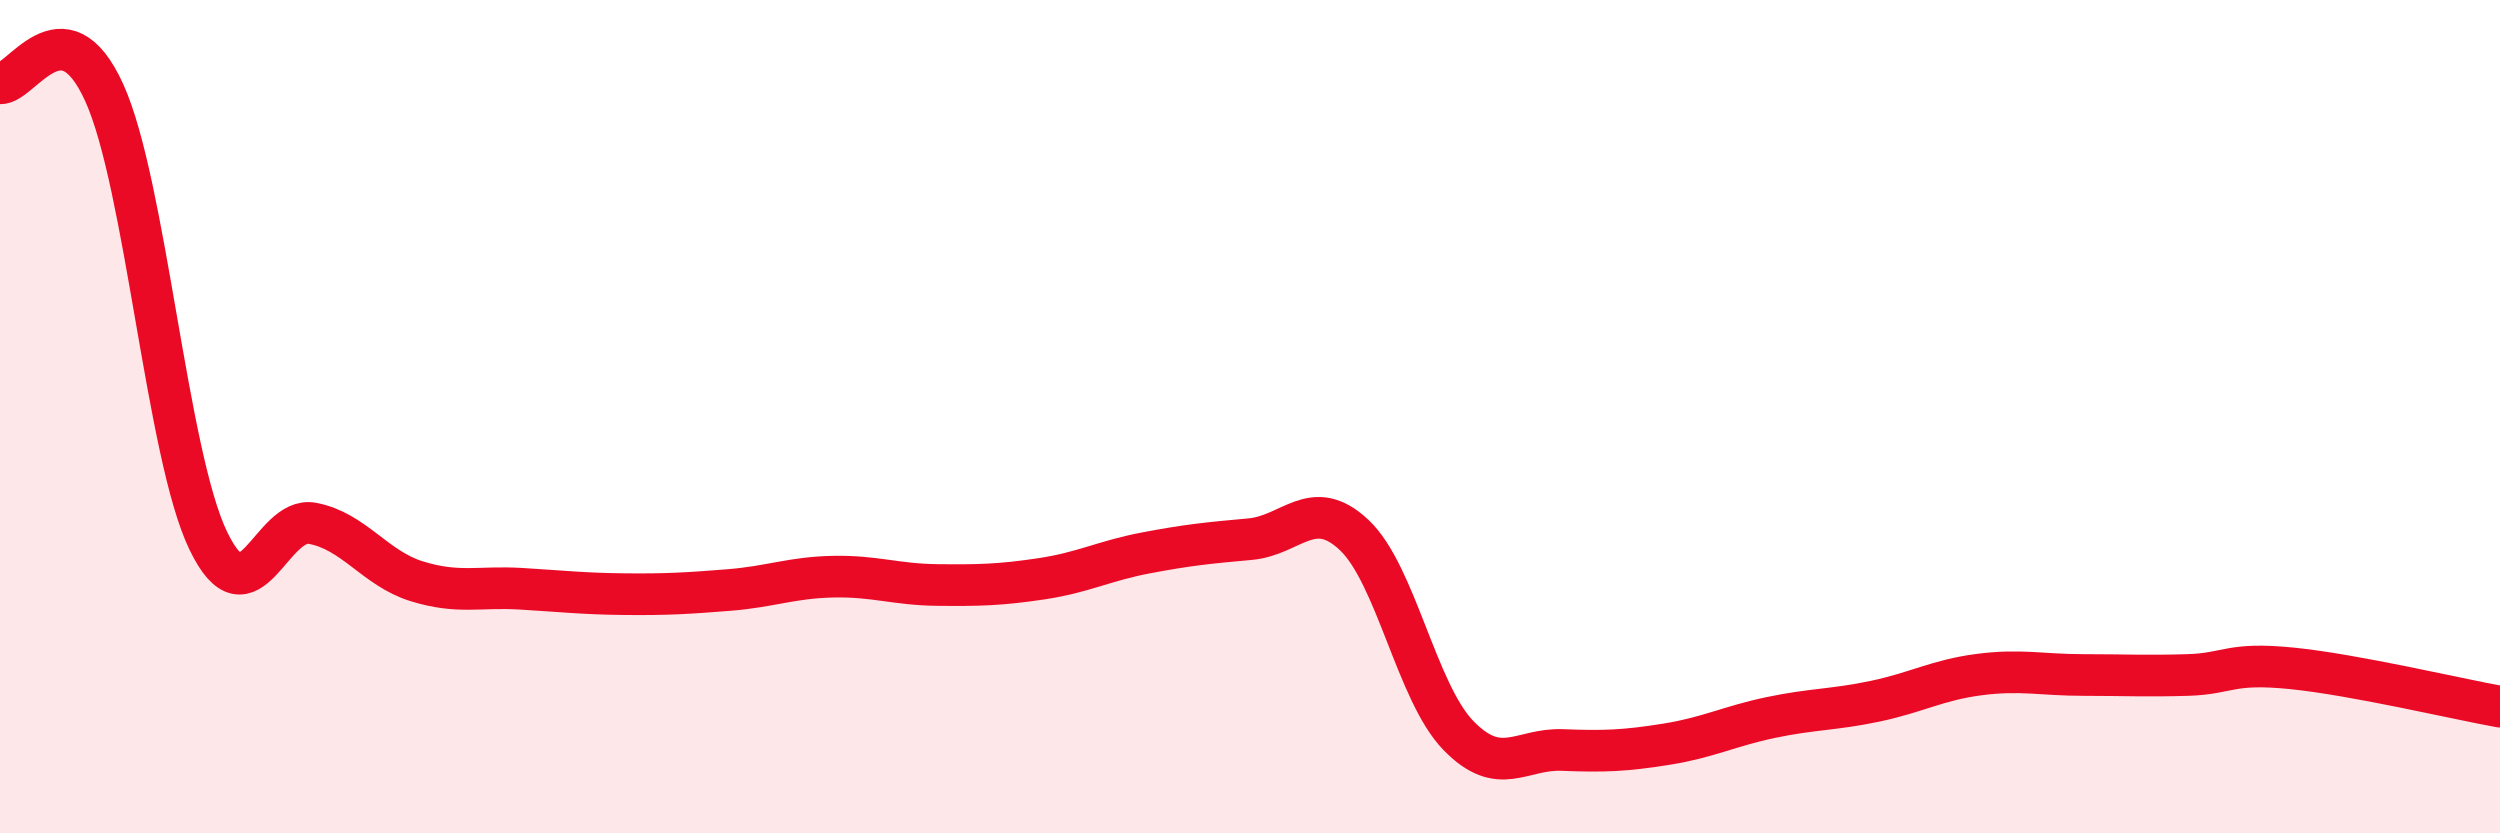 
    <svg width="60" height="20" viewBox="0 0 60 20" xmlns="http://www.w3.org/2000/svg">
      <path
        d="M 0,2 C 0.5,2.04 1.5,0.02 2.5,2.22 C 3.5,4.42 4,10.91 5,12.98 C 6,15.05 6.5,12.37 7.5,12.56 C 8.5,12.75 9,13.64 10,13.95 C 11,14.26 11.5,14.07 12.5,14.13 C 13.5,14.19 14,14.25 15,14.26 C 16,14.27 16.5,14.24 17.5,14.16 C 18.5,14.08 19,13.86 20,13.84 C 21,13.82 21.5,14.03 22.5,14.04 C 23.5,14.05 24,14.04 25,13.89 C 26,13.74 26.5,13.46 27.5,13.27 C 28.5,13.08 29,13.03 30,12.94 C 31,12.85 31.5,11.9 32.5,12.84 C 33.5,13.78 34,16.62 35,17.65 C 36,18.68 36.5,17.96 37.5,18 C 38.5,18.04 39,18.02 40,17.86 C 41,17.7 41.5,17.43 42.5,17.22 C 43.5,17.01 44,17.04 45,16.83 C 46,16.62 46.5,16.32 47.5,16.19 C 48.5,16.06 49,16.2 50,16.2 C 51,16.2 51.5,16.23 52.5,16.2 C 53.5,16.17 53.5,15.89 55,16.04 C 56.5,16.19 59,16.78 60,16.96L60 20L0 20Z"
        fill="#EB0A25"
        opacity="0.1"
        stroke-linecap="round"
        stroke-linejoin="round"
      />
      <path
        d="M 0,2 C 0.5,2.04 1.5,0.02 2.5,2.22 C 3.5,4.42 4,10.91 5,12.98 C 6,15.05 6.5,12.37 7.5,12.56 C 8.5,12.75 9,13.64 10,13.95 C 11,14.26 11.5,14.07 12.5,14.13 C 13.5,14.19 14,14.25 15,14.26 C 16,14.27 16.5,14.24 17.5,14.16 C 18.5,14.08 19,13.86 20,13.84 C 21,13.82 21.5,14.03 22.5,14.04 C 23.5,14.05 24,14.04 25,13.89 C 26,13.74 26.5,13.46 27.5,13.27 C 28.5,13.08 29,13.03 30,12.94 C 31,12.85 31.5,11.9 32.5,12.84 C 33.5,13.78 34,16.62 35,17.65 C 36,18.68 36.5,17.96 37.5,18 C 38.5,18.04 39,18.02 40,17.86 C 41,17.7 41.5,17.43 42.5,17.22 C 43.5,17.01 44,17.04 45,16.83 C 46,16.62 46.5,16.32 47.5,16.19 C 48.5,16.06 49,16.2 50,16.2 C 51,16.2 51.5,16.23 52.5,16.2 C 53.5,16.17 53.5,15.89 55,16.04 C 56.5,16.19 59,16.78 60,16.96"
        stroke="#EB0A25"
        stroke-width="1"
        fill="none"
        stroke-linecap="round"
        stroke-linejoin="round"
      />
    </svg>
  